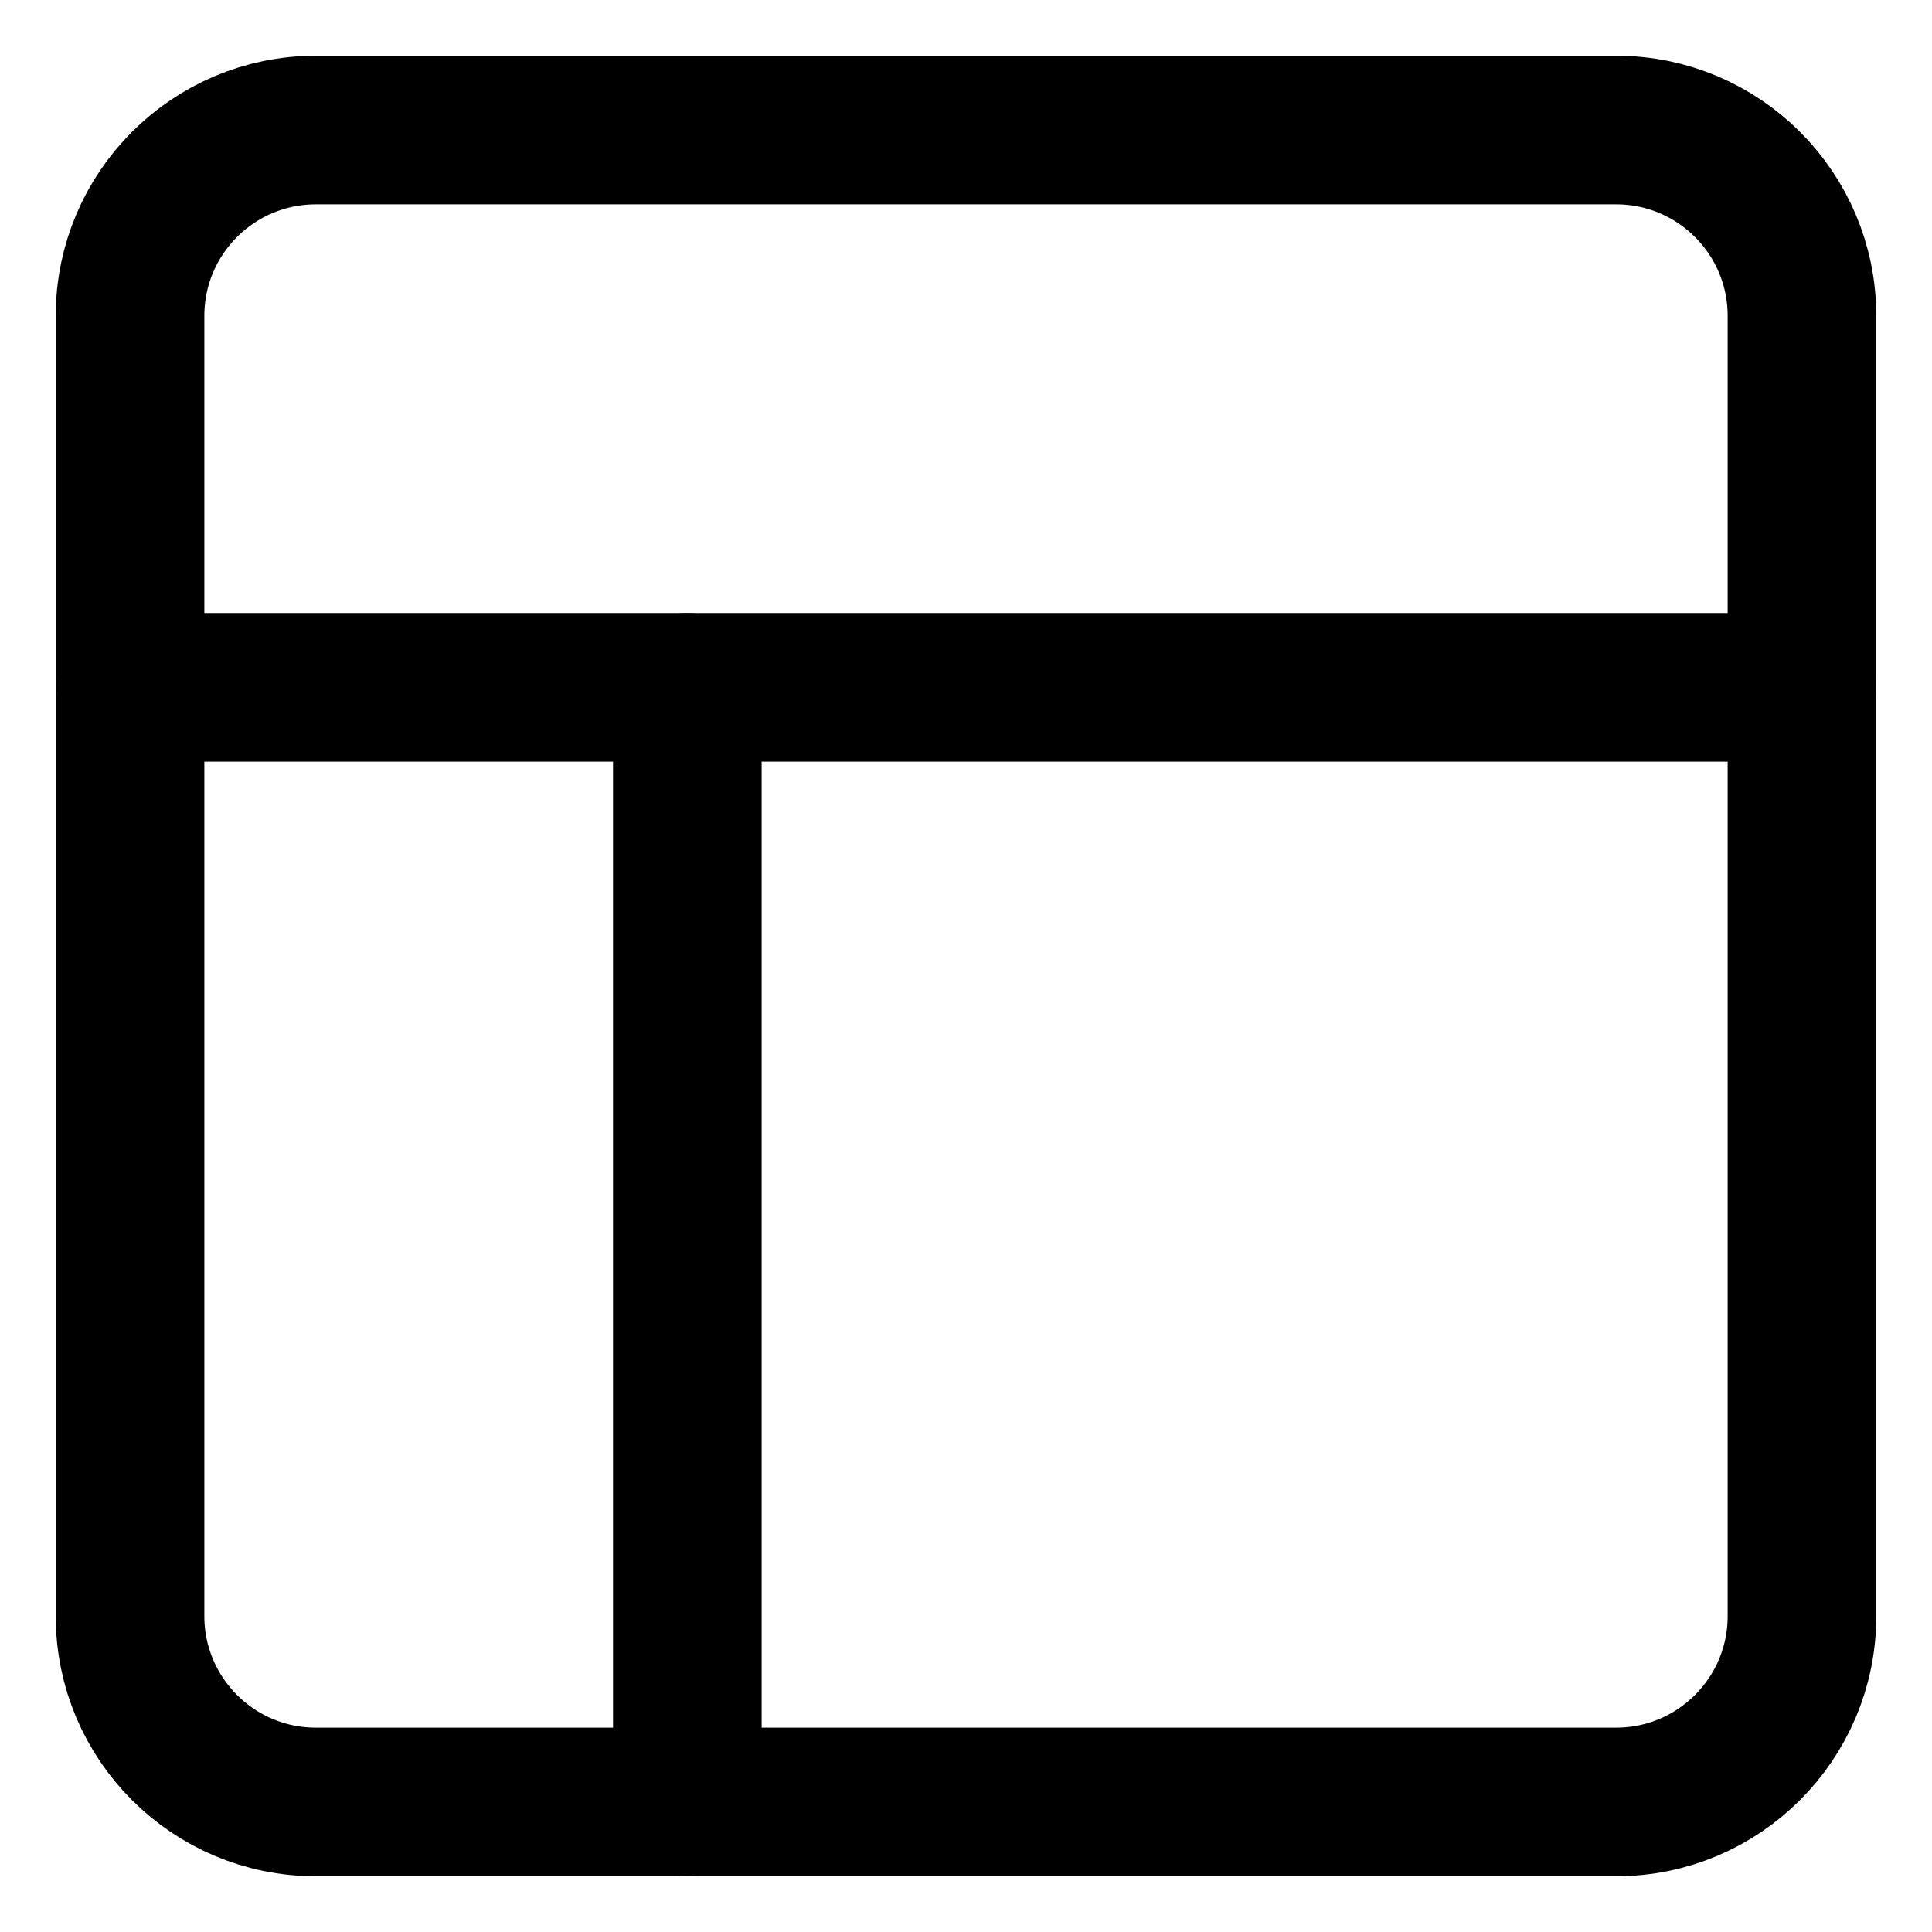 <svg xmlns="http://www.w3.org/2000/svg" fill="none" viewBox="0 0 13 13" height="13" width="13">
<path stroke-linejoin="round" stroke-linecap="round" stroke="black" d="M10.875 0.875H2.125C1.435 0.875 0.875 1.435 0.875 2.125V10.875C0.875 11.565 1.435 12.125 2.125 12.125H10.875C11.565 12.125 12.125 11.565 12.125 10.875V2.125C12.125 1.435 11.565 0.875 10.875 0.875Z"></path>
<path stroke-linejoin="round" stroke-linecap="round" stroke="black" d="M0.875 4.625H12.125"></path>
<path stroke-linejoin="round" stroke-linecap="round" stroke="black" d="M4.625 12.125V4.625"></path>
</svg>
